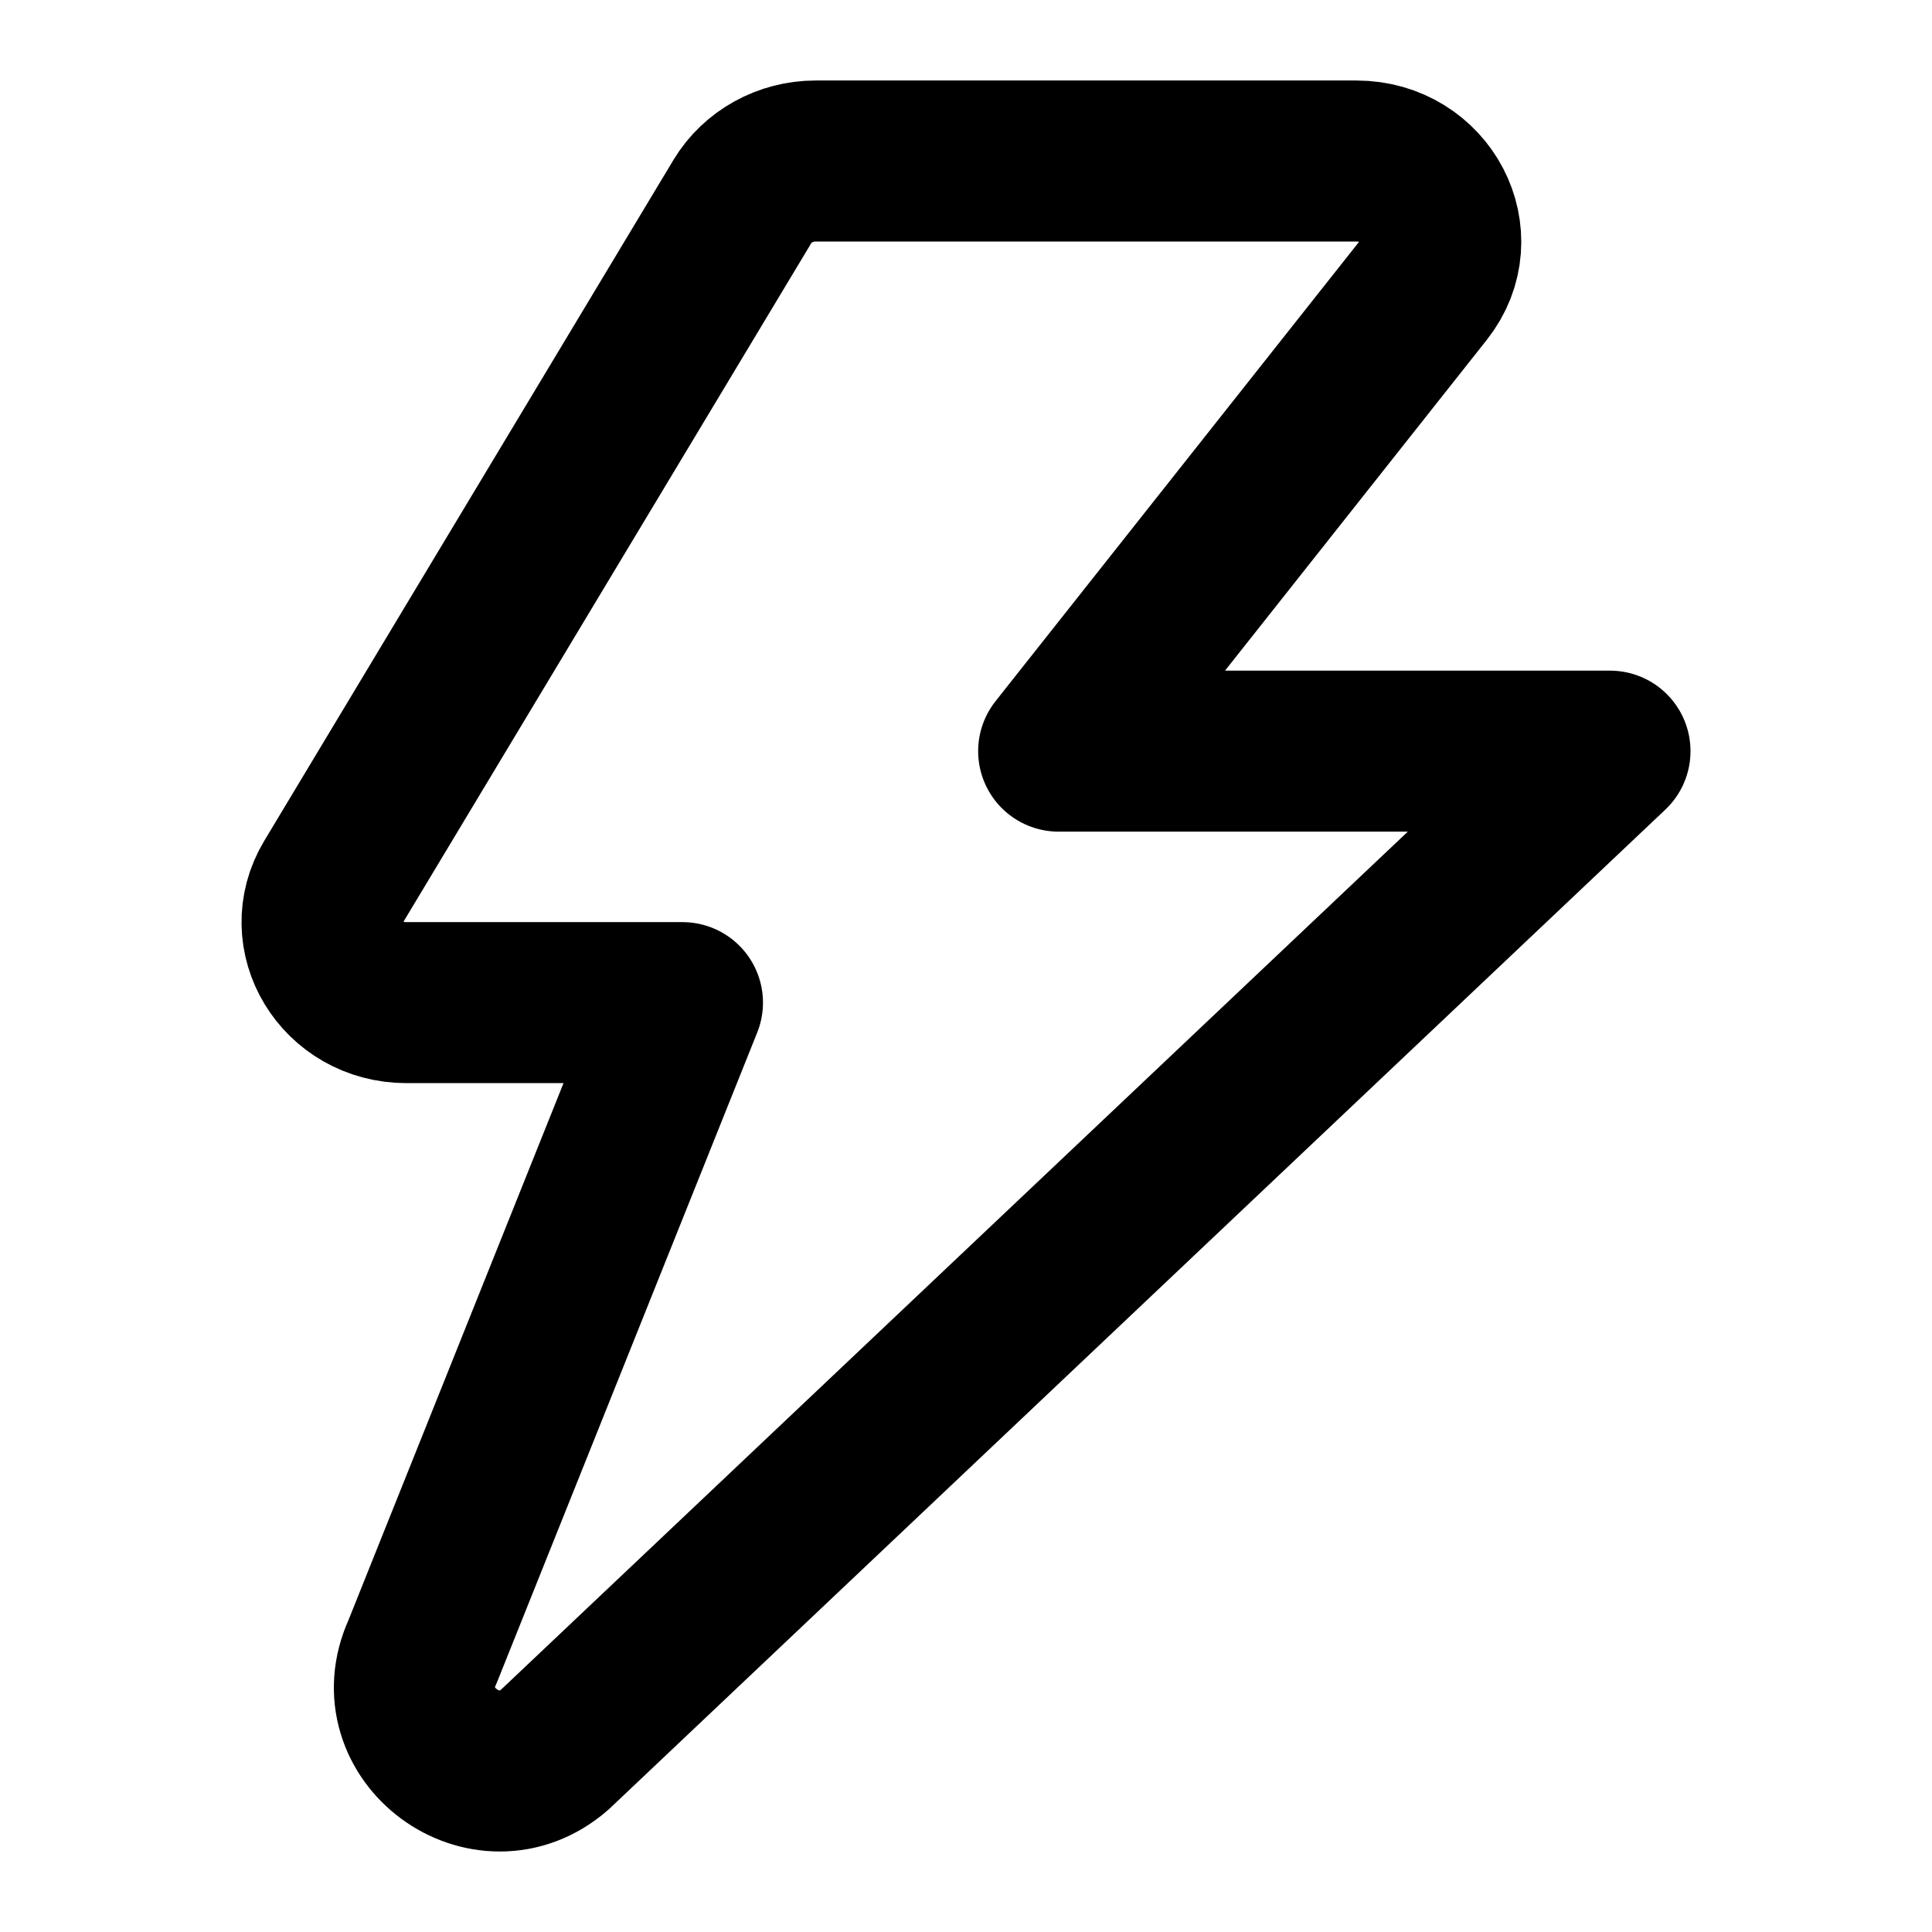 <svg
    width="24"
    height="24"
    viewBox="0 0 24 24"
    fill="none"
    xmlns="http://www.w3.org/2000/svg"
>
    <path
        d="M17.684 3.603C18.206 2.944 17.713 2 16.848 2H10.132C9.757 2 9.41 2.192 9.223 2.502L4.141 10.958C3.74 11.624 4.244 12.455 5.049 12.455H8.478L5.248 20.52C4.781 21.541 6.043 22.473 6.891 21.735L20 9.331H13.151L17.684 3.603Z"
        stroke="black"
        stroke-width="2"
        stroke-linecap="round"
        stroke-linejoin="round"
    ></path>
</svg>
